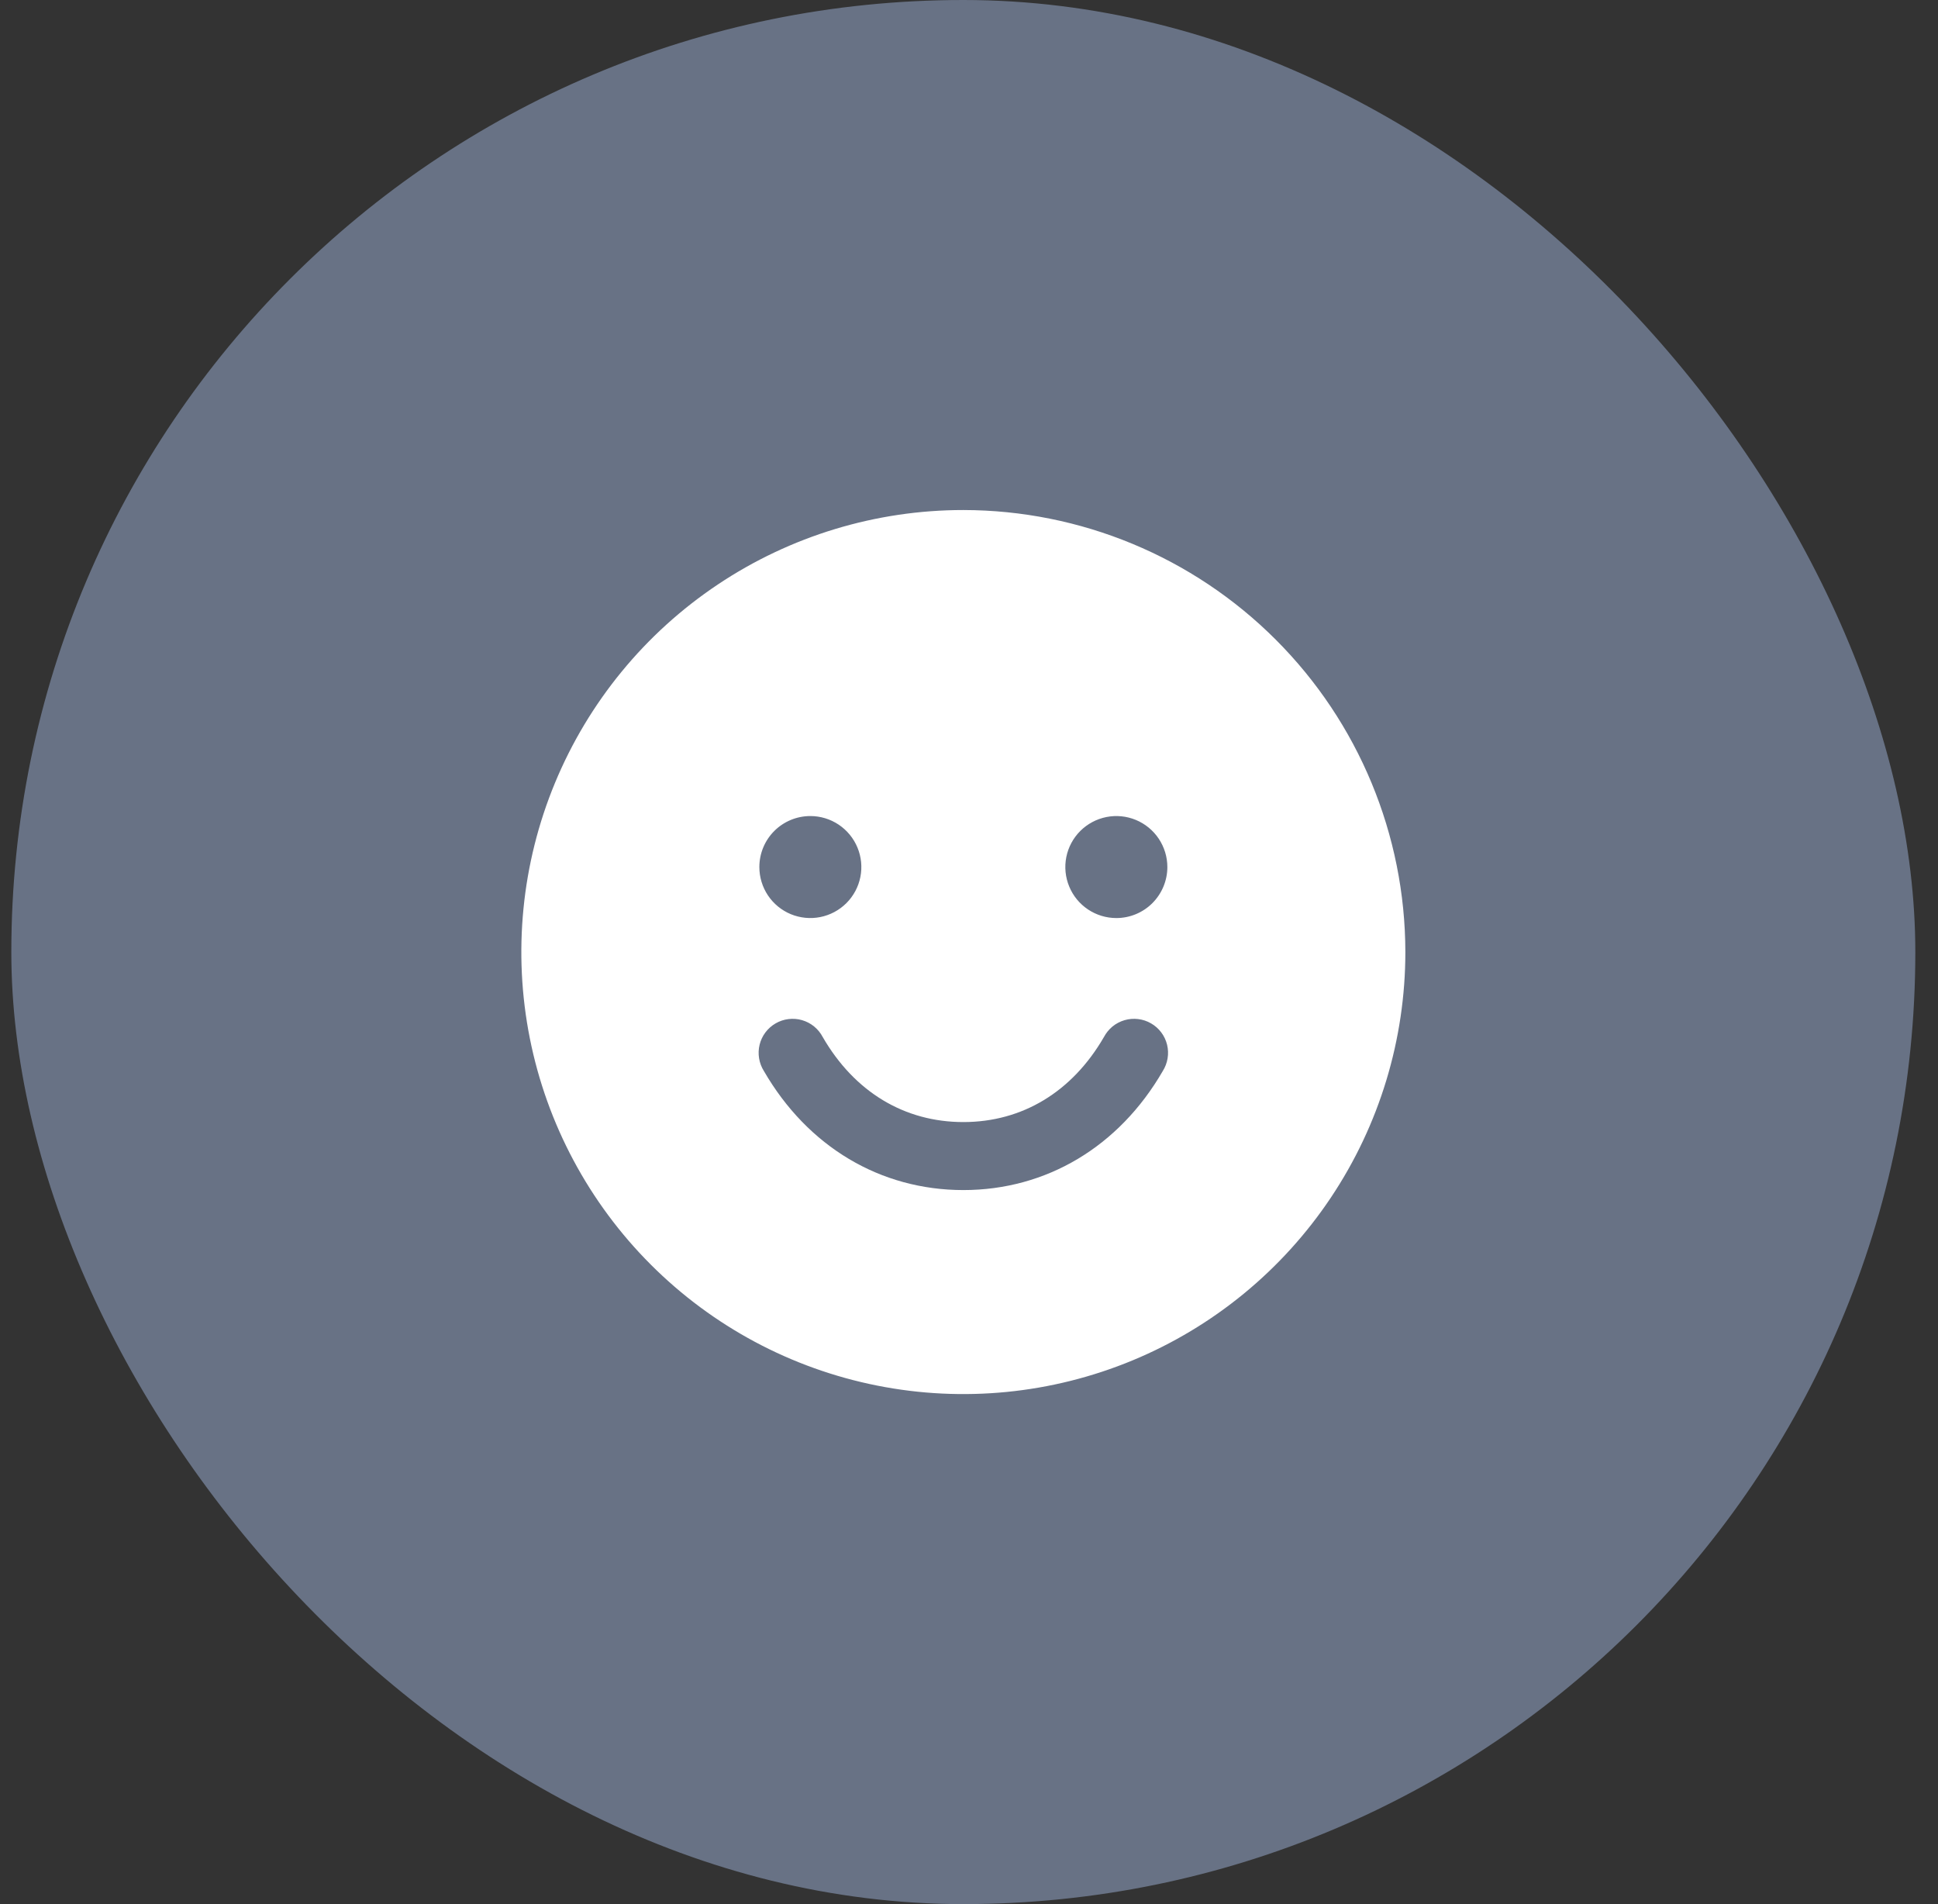 <?xml version="1.0" encoding="UTF-8"?> <svg xmlns="http://www.w3.org/2000/svg" width="57" height="56" viewBox="0 0 57 56" fill="none"><rect x="0" y="0" width="57" height="56" fill="#333333" stroke="none"/><rect x="0.333" width="56" height="56" rx="28" fill="#687285"></rect><g clip-path="url(#clip0_25_782)"><path d="M28.334 15C25.762 15 23.249 15.762 21.111 17.191C18.973 18.619 17.307 20.65 16.323 23.025C15.339 25.401 15.082 28.014 15.583 30.536C16.085 33.058 17.323 35.374 19.141 37.192C20.959 39.011 23.276 40.249 25.797 40.75C28.319 41.252 30.933 40.994 33.308 40.01C35.684 39.026 37.714 37.36 39.143 35.222C40.571 33.085 41.334 30.571 41.334 28C41.33 24.553 39.959 21.249 37.522 18.812C35.085 16.374 31.78 15.004 28.334 15ZM23.834 24C24.13 24 24.42 24.088 24.667 24.253C24.913 24.418 25.106 24.652 25.219 24.926C25.333 25.2 25.363 25.502 25.305 25.793C25.247 26.084 25.104 26.351 24.894 26.561C24.684 26.77 24.417 26.913 24.126 26.971C23.835 27.029 23.534 26.999 23.259 26.886C22.985 26.772 22.751 26.58 22.586 26.333C22.422 26.087 22.334 25.797 22.334 25.5C22.334 25.102 22.491 24.721 22.773 24.439C23.054 24.158 23.436 24 23.834 24ZM34.199 31.5C32.912 33.724 30.775 35 28.334 35C25.892 35 23.755 33.725 22.468 31.5C22.396 31.386 22.348 31.259 22.326 31.126C22.304 30.993 22.309 30.857 22.341 30.726C22.373 30.595 22.431 30.471 22.512 30.364C22.593 30.256 22.695 30.165 22.812 30.098C22.929 30.03 23.058 29.987 23.192 29.971C23.326 29.955 23.462 29.965 23.591 30.003C23.721 30.041 23.841 30.104 23.945 30.189C24.05 30.275 24.136 30.381 24.198 30.5C25.132 32.114 26.6 33 28.334 33C30.067 33 31.535 32.112 32.468 30.5C32.531 30.381 32.617 30.275 32.721 30.189C32.826 30.104 32.946 30.041 33.076 30.003C33.206 29.965 33.341 29.955 33.475 29.971C33.609 29.987 33.738 30.03 33.855 30.098C33.972 30.165 34.074 30.256 34.155 30.364C34.236 30.471 34.294 30.595 34.326 30.726C34.358 30.857 34.363 30.993 34.341 31.126C34.319 31.259 34.271 31.386 34.199 31.5ZM32.834 27C32.537 27 32.247 26.912 32 26.747C31.753 26.582 31.561 26.348 31.448 26.074C31.334 25.8 31.304 25.498 31.362 25.207C31.42 24.916 31.563 24.649 31.773 24.439C31.983 24.23 32.25 24.087 32.541 24.029C32.832 23.971 33.133 24.001 33.407 24.114C33.682 24.228 33.916 24.42 34.081 24.667C34.245 24.913 34.334 25.203 34.334 25.5C34.334 25.898 34.175 26.279 33.894 26.561C33.613 26.842 33.231 27 32.834 27Z" fill="white"></path></g><defs><clipPath id="clip0_25_782"><rect width="32" height="32" fill="white" transform="translate(12.334 12)"></rect></clipPath></defs></svg> 